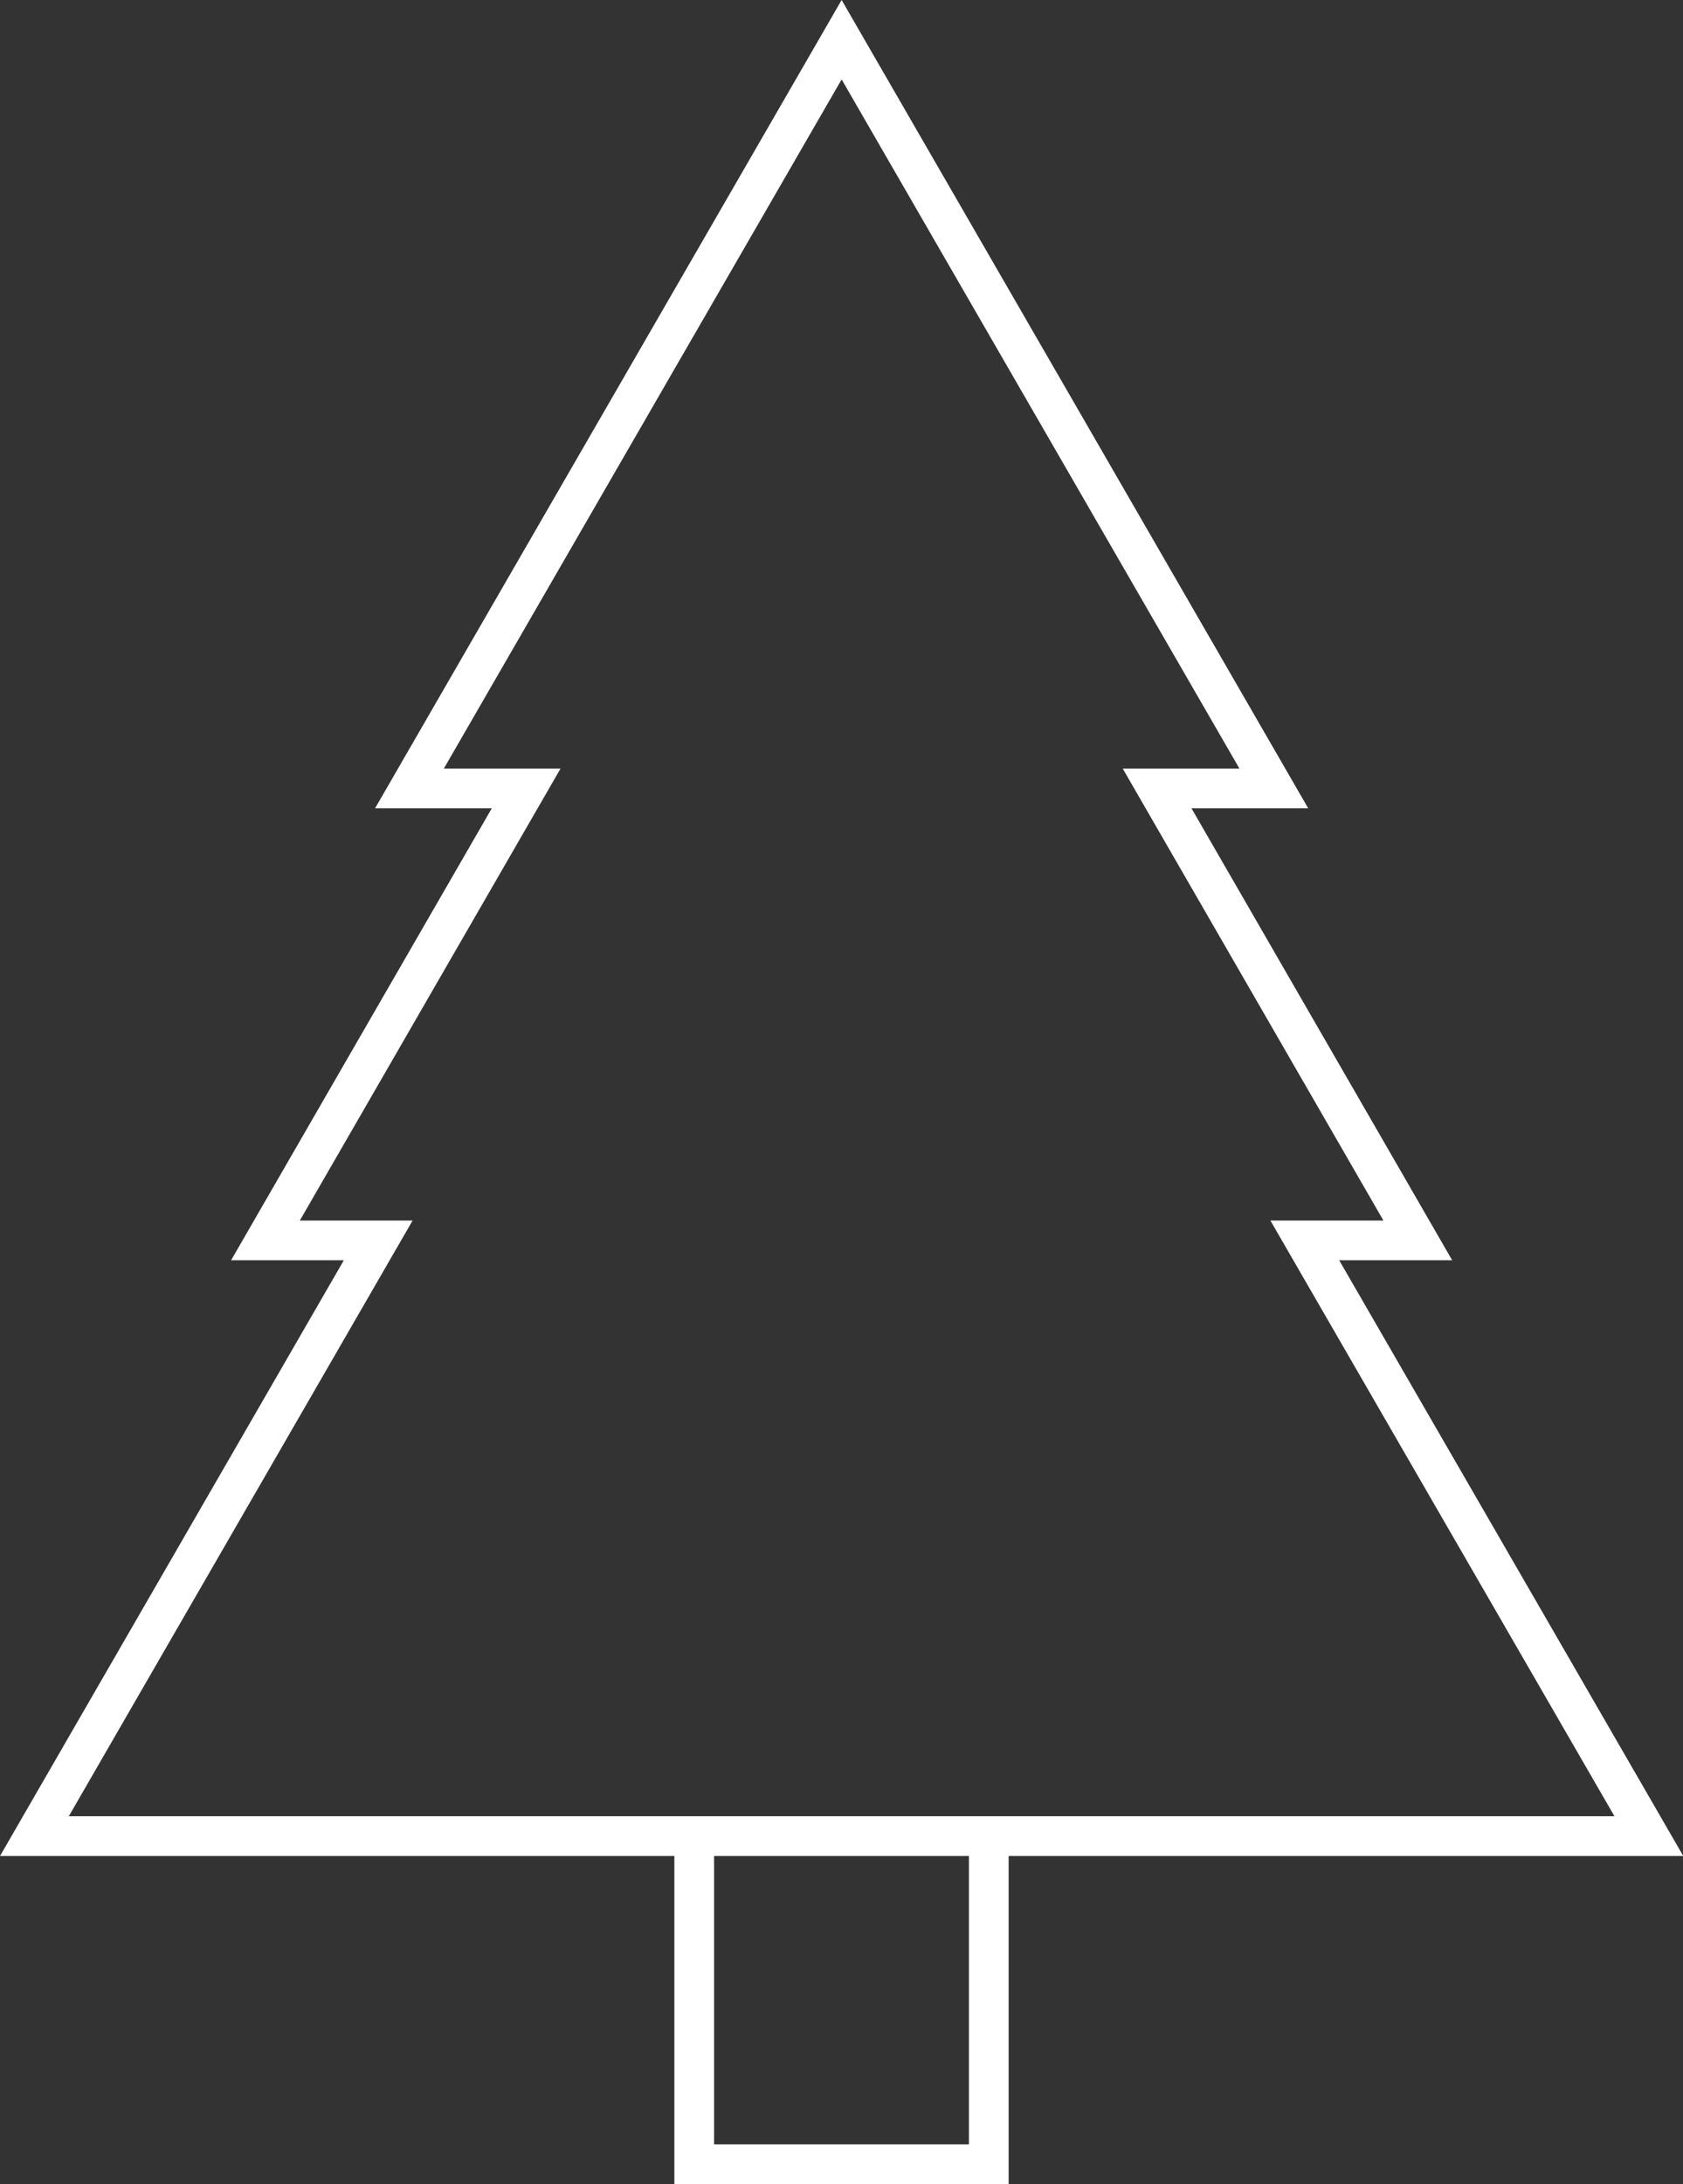 <svg viewBox="0 0 63.59 82.49" xmlns="http://www.w3.org/2000/svg"><rect x="0" y="0" width="63.59" height="82.49" fill="#333333" stroke="none"/><g fill="none" stroke="#fff" stroke-miterlimit="10" stroke-width="1.5"><path d="m62.3 69.35-13-22.5h4.27l-9.85-17.07h4.41l-16.33-28.28-16.33 28.28h4.41l-9.85 17.07h4.26l-12.99 22.5z"/><path d="m37.36 68.96v12.78h-11.13v-12.78"/></g></svg>